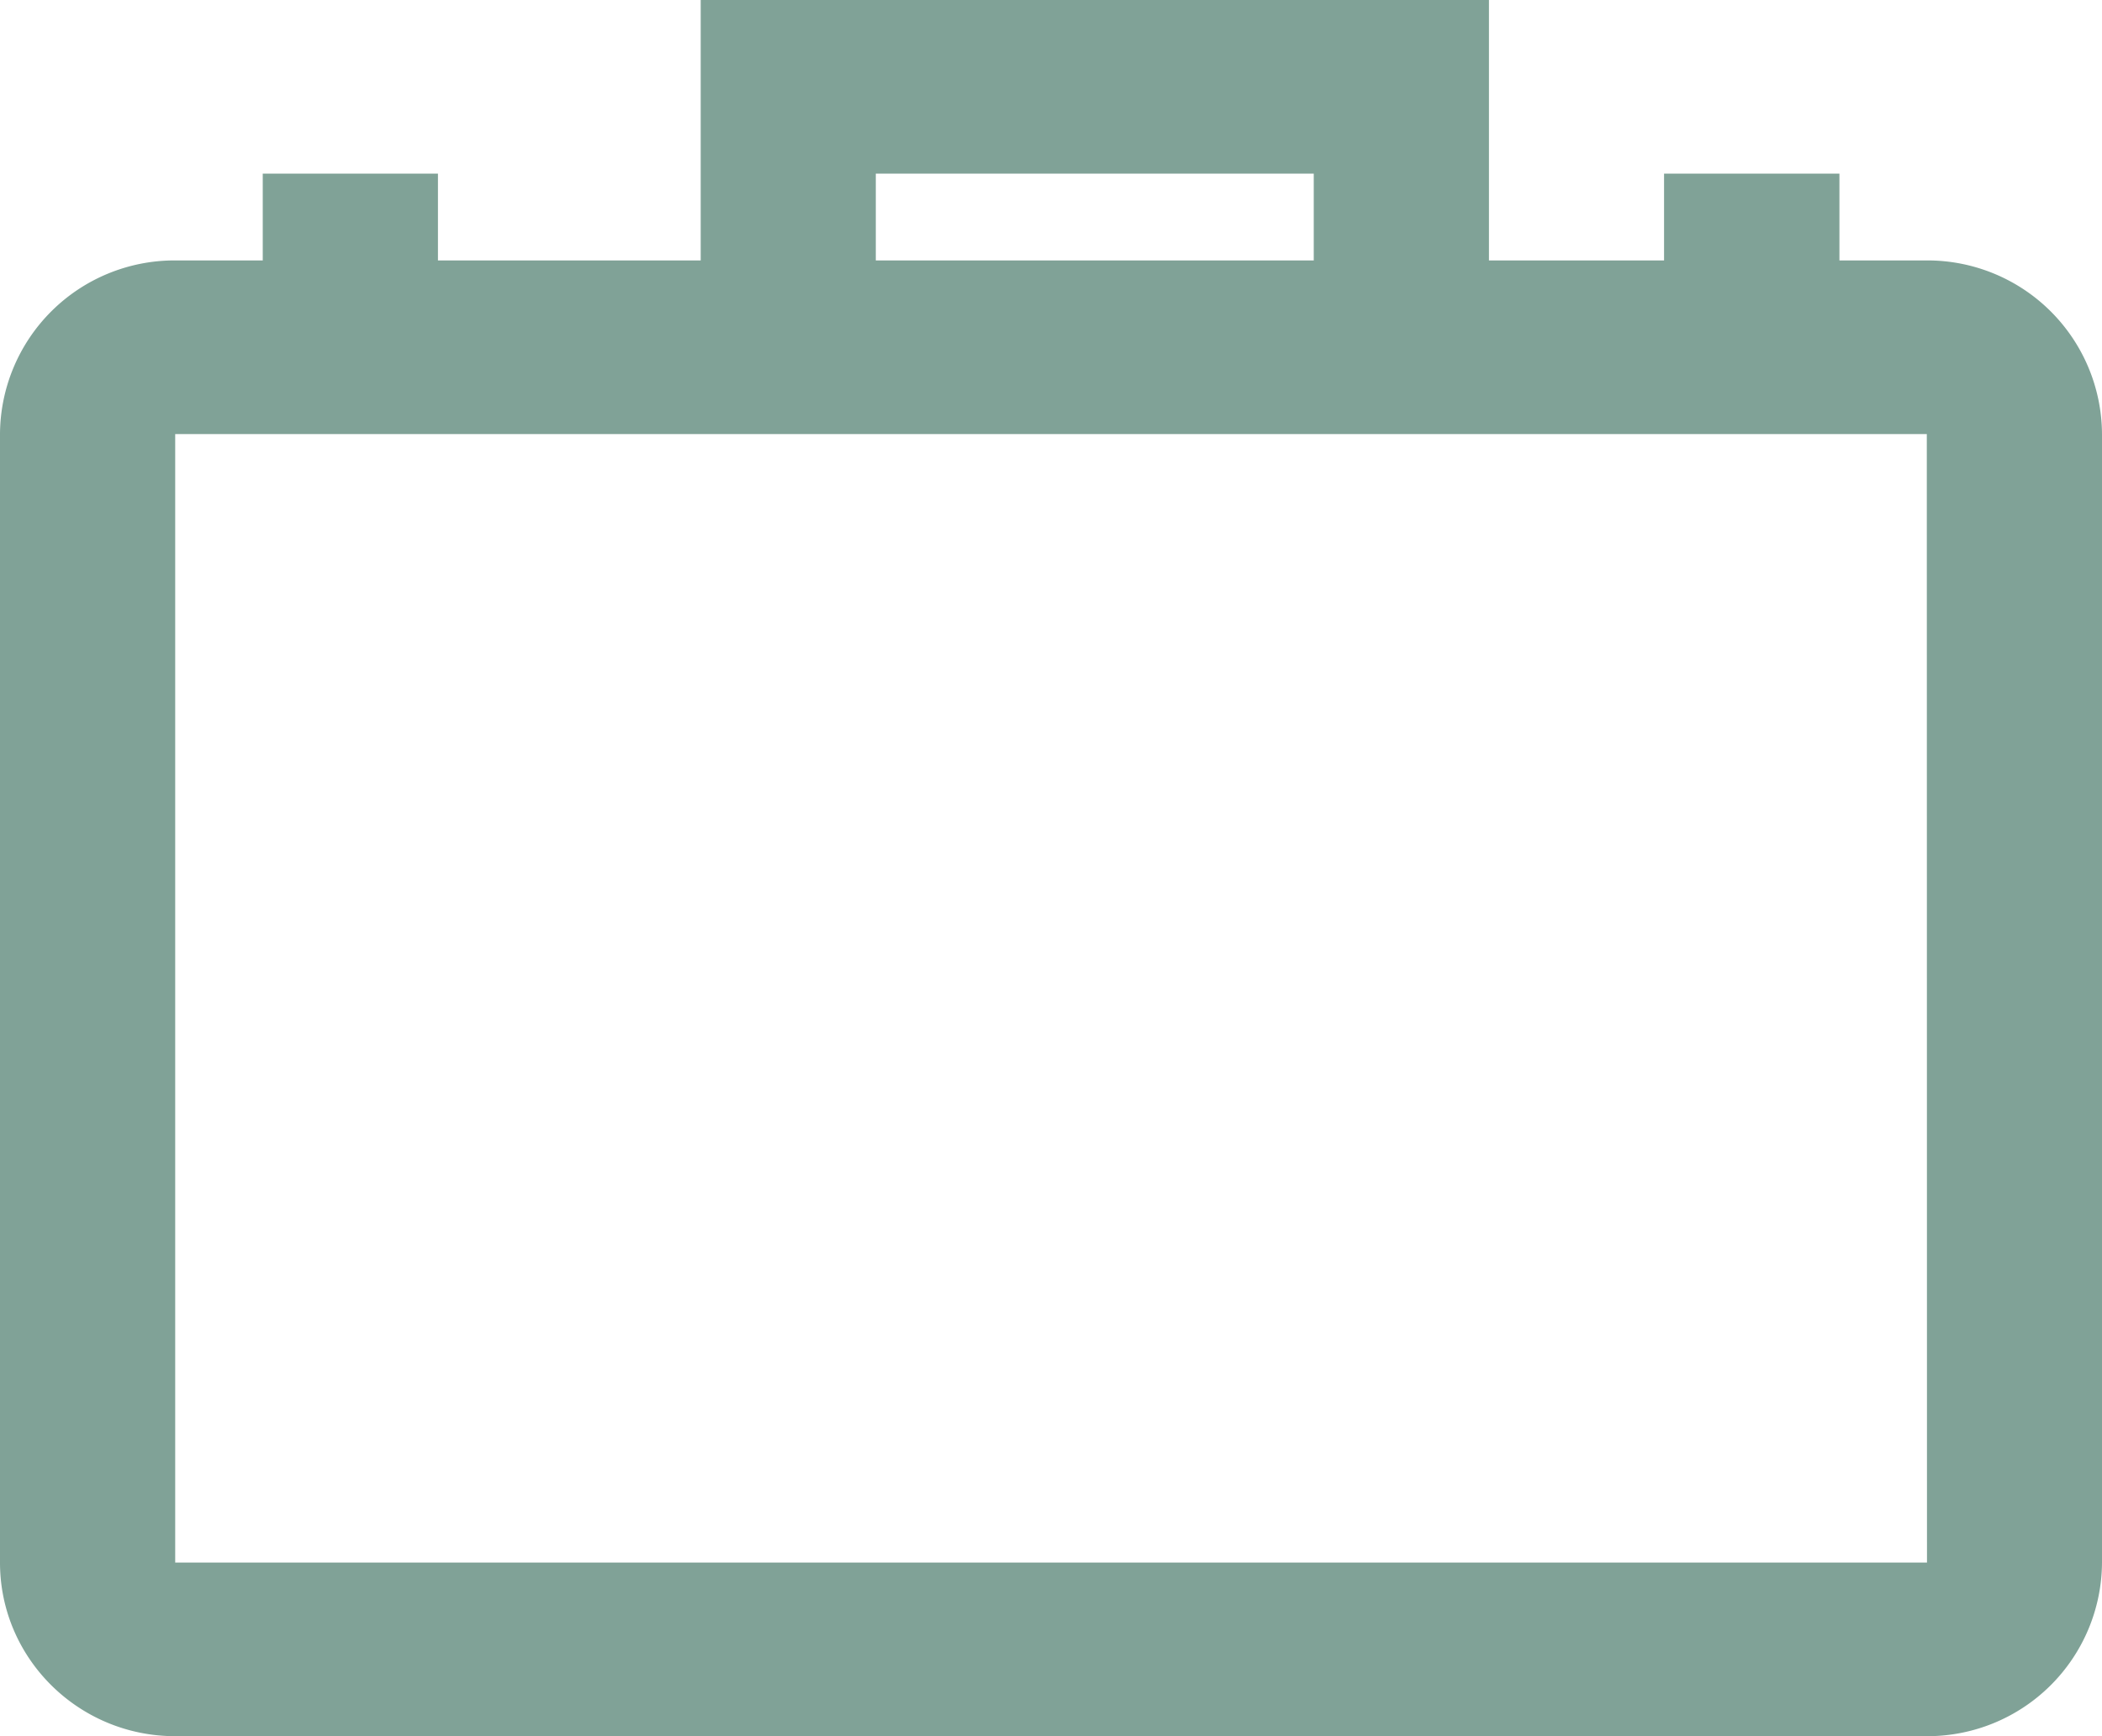 <svg xmlns="http://www.w3.org/2000/svg" width="23" height="19" viewBox="0 0 23 19">
    <path fill="#80A297" fill-rule="evenodd" d="M21.083 2.85h-.956V1.9h-1.919v.95h-1.916V0H7.667v2.85H4.792V1.9H2.875v.95h-.958A1.91 1.91 0 0 0 0 4.75V17.1C0 18.149.86 19 1.917 19h19.166A1.91 1.91 0 0 0 23 17.1V4.75a1.91 1.91 0 0 0-1.917-1.9zm-11.5 0h4.792V1.9H9.583v.95zM1.917 17.1V4.75h19.166l.002 12.35H1.917z"/>
</svg>
